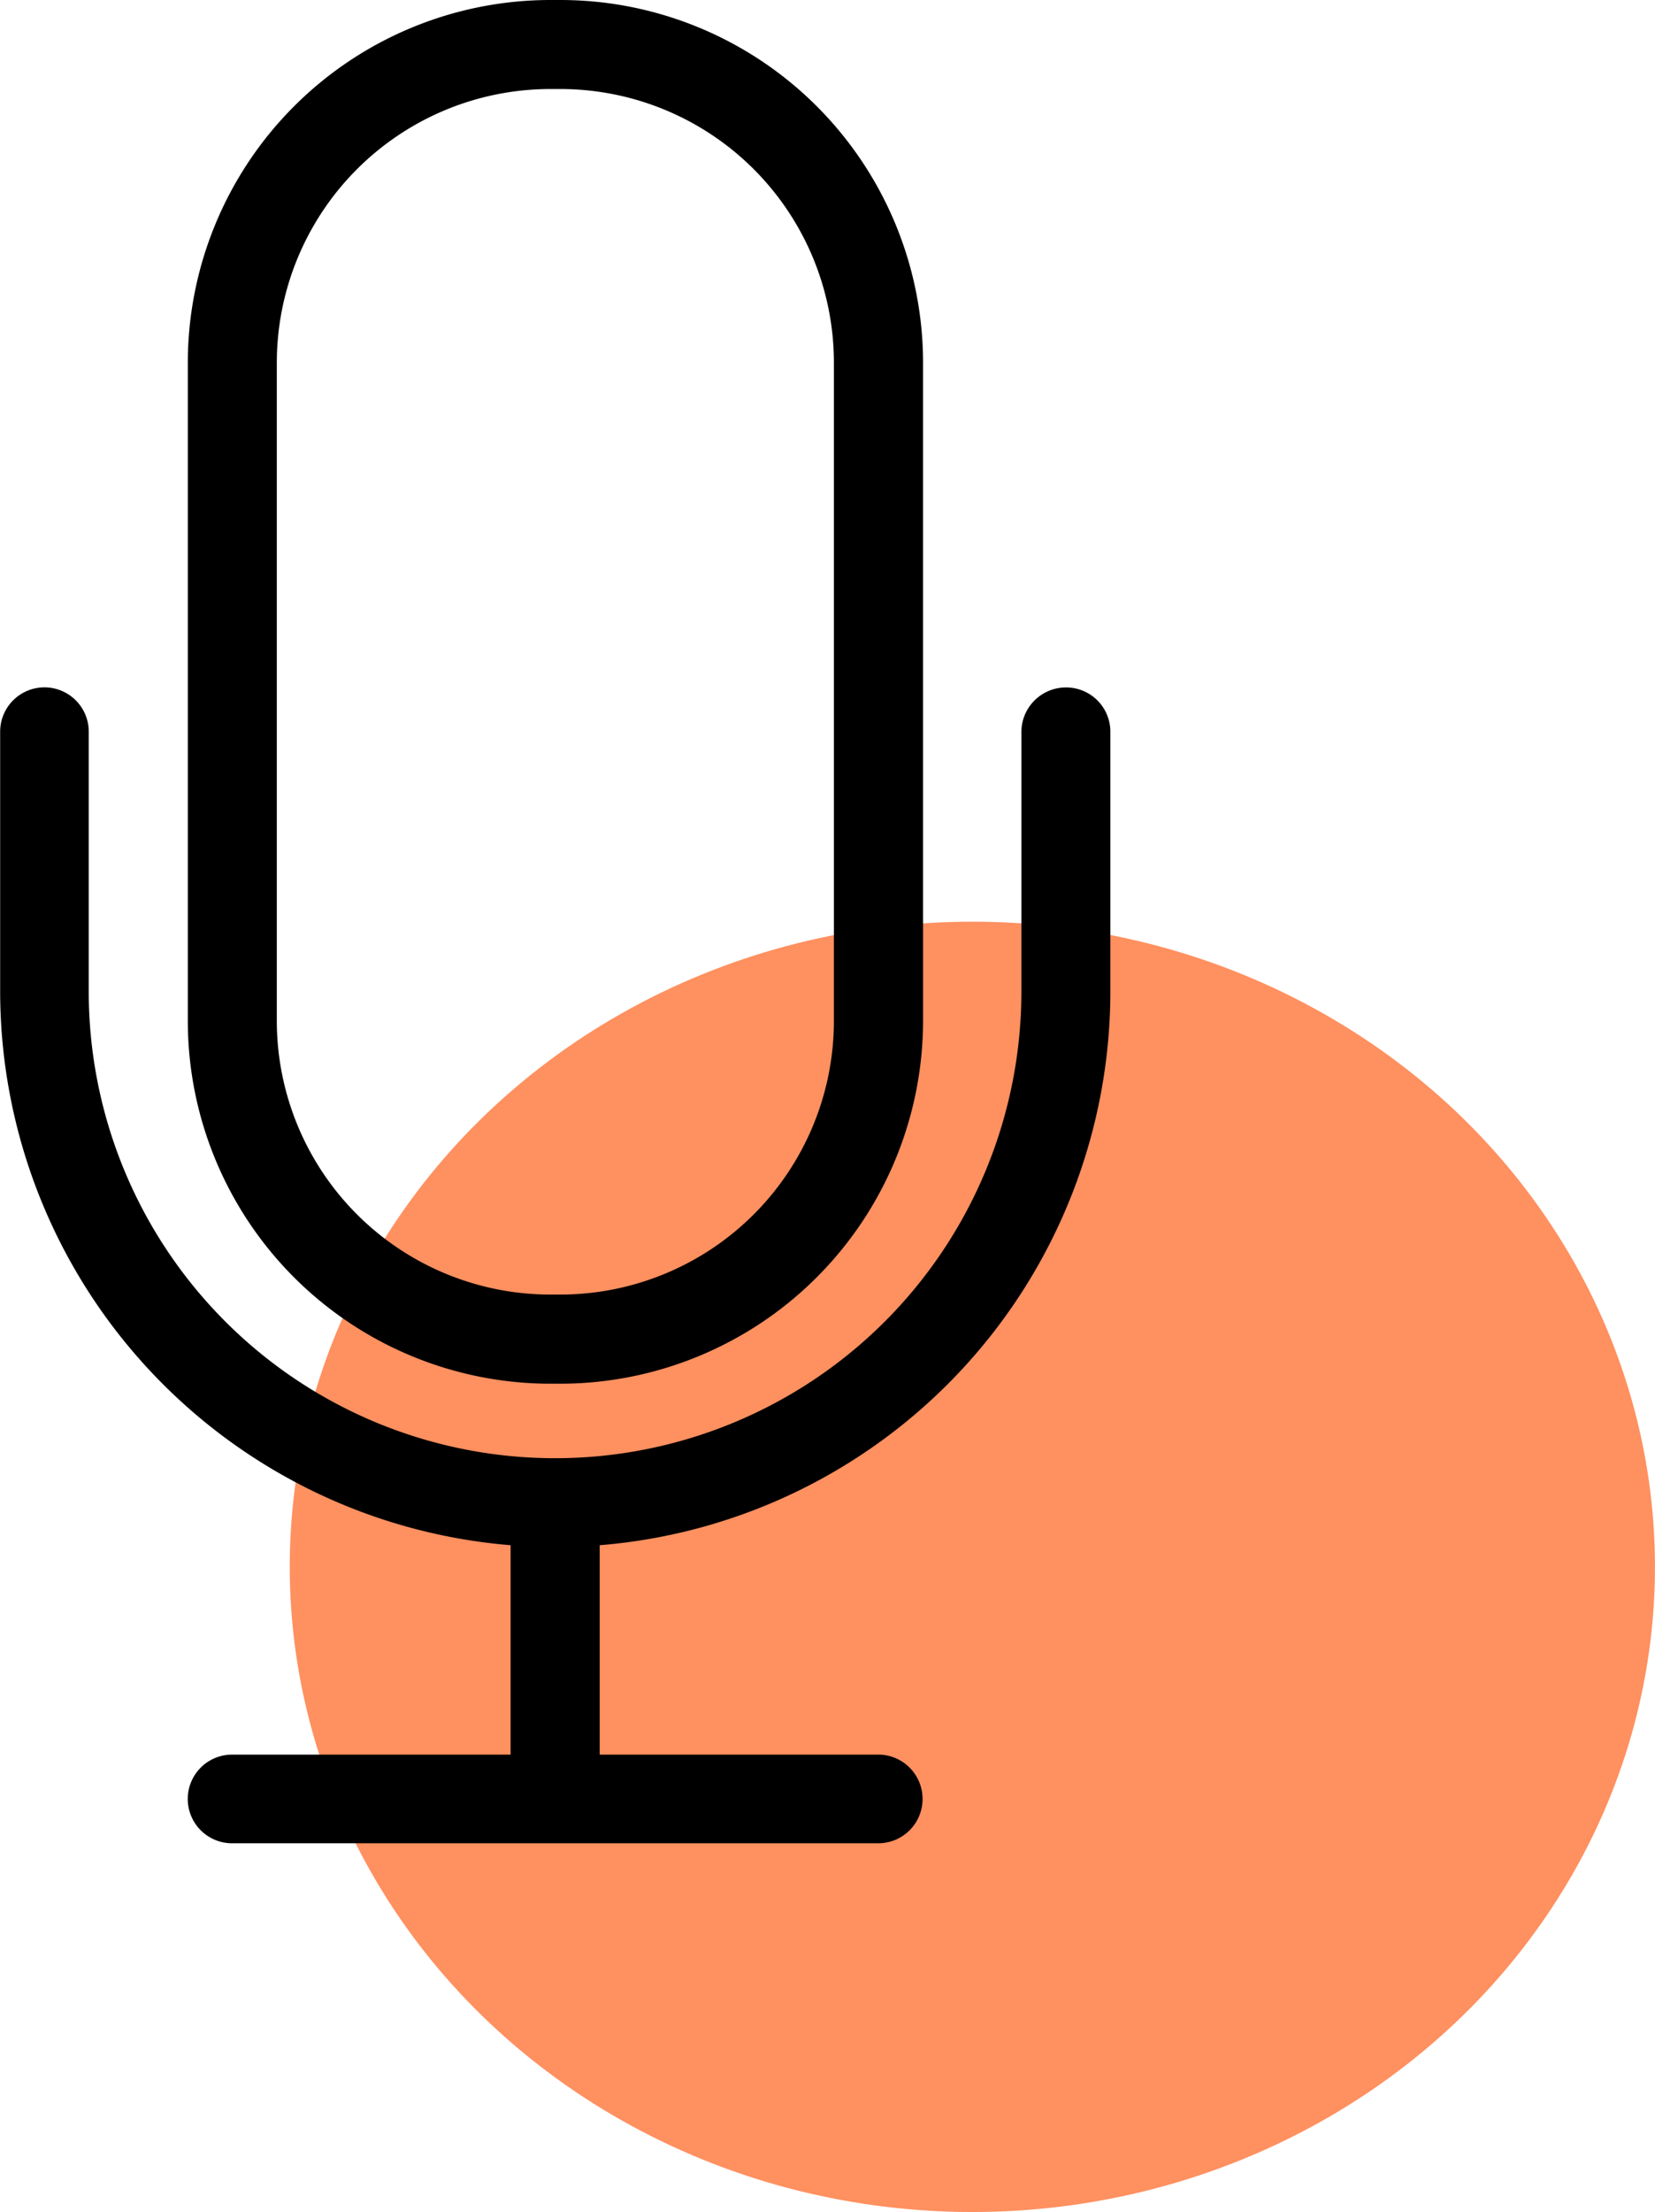 <svg xmlns="http://www.w3.org/2000/svg" width="44.924" height="60.001" viewBox="0 0 44.924 60.001">
  <g id="Group_1166" data-name="Group 1166" transform="translate(-1075.422 -9230.125)">
    <ellipse id="Ellipse_151" data-name="Ellipse 151" cx="18.529" cy="17.5" rx="18.529" ry="17.5" transform="translate(1083.287 9255.126)" fill="#ff9060"/>
    <g id="_13" data-name="13" transform="translate(1037.162 9201.085)">
      <path id="Path_701" data-name="Path 701" d="M42.98,29.05" transform="translate(0.9 0.002)" fill="none" stroke="#000" stroke-linecap="round" stroke-linejoin="round" stroke-width="2.5" stroke-dasharray="1.007 5.037"/>
      <g id="Group_354" data-name="Group 354" transform="translate(38.26 29.04)">
        <path id="Path_702" data-name="Path 702" d="M52.376,66.573h.286A9.854,9.854,0,0,0,62.5,56.737V38.876a9.846,9.846,0,0,0-9.836-9.836h-.286a9.846,9.846,0,0,0-9.836,9.836V56.737A9.846,9.846,0,0,0,52.376,66.573Zm-7.418-27.7a7.427,7.427,0,0,1,7.418-7.418h.286a7.427,7.427,0,0,1,7.418,7.418V56.737a7.427,7.427,0,0,1-7.418,7.418h-.286a7.427,7.427,0,0,1-7.418-7.418Z" transform="translate(-37.444 -29.04)"/>
        <path id="Path_703" data-name="Path 703" d="M67.2,44.7a1.21,1.21,0,0,0-1.215,1.2v7.049a12.658,12.658,0,1,1-25.316,0V45.9a1.2,1.2,0,0,0-2.405,0v7.049A15.087,15.087,0,0,0,52.12,67.967v5.68H44.559a1.2,1.2,0,0,0,0,2.405H62.1a1.2,1.2,0,0,0,0-2.405H54.538v-5.68A15.078,15.078,0,0,0,68.4,52.952V45.9A1.2,1.2,0,0,0,67.2,44.7Z" transform="translate(-38.26 -26.053)"/>
      </g>
    </g>
  </g>
</svg>
